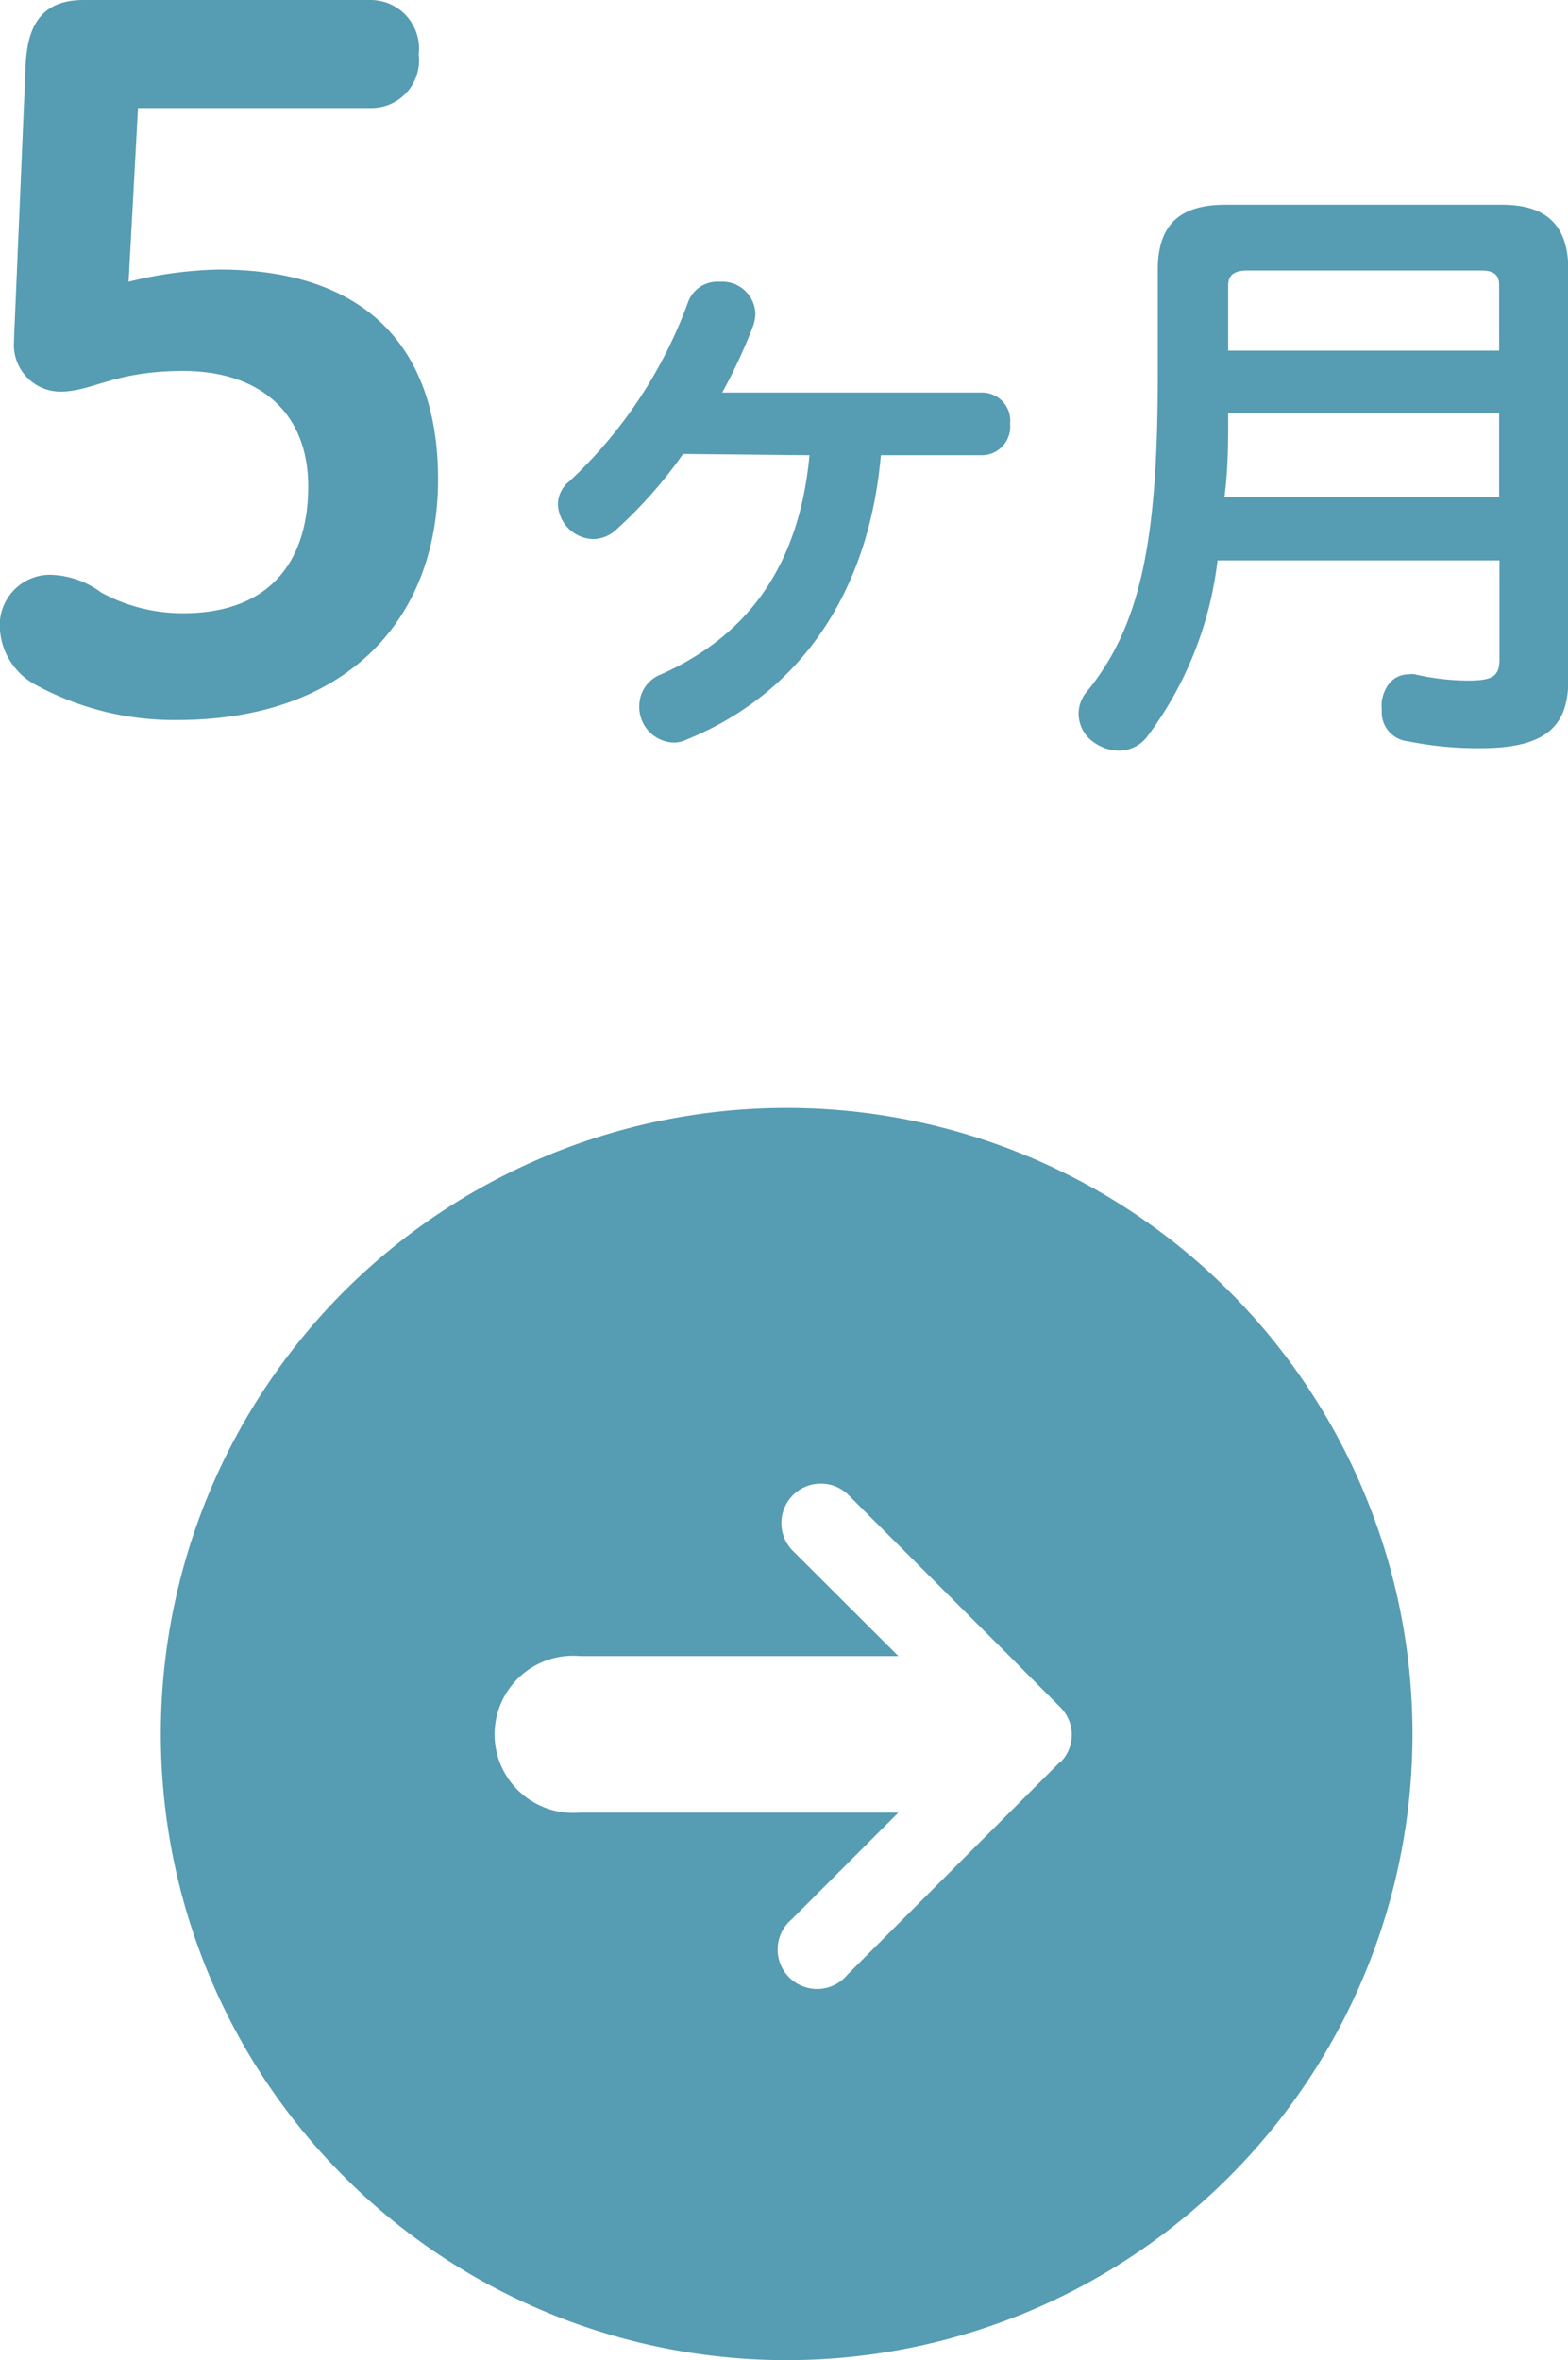 <svg xmlns="http://www.w3.org/2000/svg" viewBox="0 0 50.11 75.39"><defs><style>.cls-1{fill:#569cb2;}</style></defs><title>アセット 180</title><g id="レイヤー_2" data-name="レイヤー 2"><g id="レイヤー_2-2" data-name="レイヤー 2"><path class="cls-1" d="M4.41,3.45,4.11,9A12.93,12.93,0,0,1,7,8.61c4.83,0,7,2.64,7,6.69C14,19.86,11,23,5.67,23a9.25,9.25,0,0,1-4.56-1.14A2.17,2.17,0,0,1,0,20.13a1.61,1.61,0,0,1,1.59-1.77,2.85,2.85,0,0,1,1.65.57,5.44,5.44,0,0,0,2.61.66c2.79,0,4-1.68,4-4.05s-1.56-3.69-4-3.69c-2.22,0-2.88.66-3.93.66A1.49,1.49,0,0,1,.45,10.89V10.8L.81,2.31C.84,1.29,1,0,2.67,0h9.15a1.55,1.55,0,0,1,1.56,1.74,1.52,1.52,0,0,1-1.53,1.71Z"/><path class="cls-1" d="M21.83,14.5a14.45,14.45,0,0,1-2.16,2.44,1.1,1.1,0,0,1-.72.28,1.16,1.16,0,0,1-1.12-1.1.94.94,0,0,1,.36-.74A14.7,14.7,0,0,0,22,9.62,1,1,0,0,1,23,9a1.06,1.06,0,0,1,1.14,1,1.36,1.36,0,0,1-.06.38,17,17,0,0,1-1,2.16h8.34a.9.9,0,0,1,.86,1,.91.91,0,0,1-.86,1H28.15c-.38,4.4-2.6,7.62-6.2,9.08a.93.93,0,0,1-.44.1,1.14,1.14,0,0,1-1.08-1.18,1.08,1.08,0,0,1,.7-1c2.68-1.2,4.4-3.36,4.74-7Z"/><path class="cls-1" d="M38.91,17.9a11.65,11.65,0,0,1-2.24,5.62,1.15,1.15,0,0,1-.9.46,1.41,1.41,0,0,1-.8-.26,1.11,1.11,0,0,1-.5-.92,1.09,1.09,0,0,1,.24-.68C36.47,20,37,17.22,37,12V8.62c0-1.48.74-2.08,2.16-2.08H48c1.36,0,2.12.6,2.12,2.08V21.7c0,1.44-.64,2.2-2.8,2.2A11.19,11.19,0,0,1,45,23.68a.93.93,0,0,1-.84-1,1.62,1.62,0,0,1,0-.3c.12-.62.5-.84.86-.84a.62.62,0,0,1,.2,0,7.62,7.62,0,0,0,1.7.2c.82,0,1-.16,1-.7V17.9Zm.34-4.7c0,.9,0,1.78-.12,2.68h8.78V13.2Zm8.66-4.08c0-.36-.18-.48-.6-.48H39.89c-.42,0-.64.12-.64.48V11.2h8.66Z"/><path class="cls-1" d="M25.14,35.39a20,20,0,1,0,20,20A20,20,0,0,0,25.14,35.39Zm8.74,20.89L32.26,57.9l-5.18,5.18a1.26,1.26,0,1,1-1.78-1.77l3.41-3.41H18.54a2.51,2.51,0,1,1,0-5H28.71l-3.41-3.4a1.26,1.26,0,0,1,1.78-1.78l5.18,5.18,1.62,1.63a1.24,1.24,0,0,1,0,1.77Z"/></g></g></svg>
